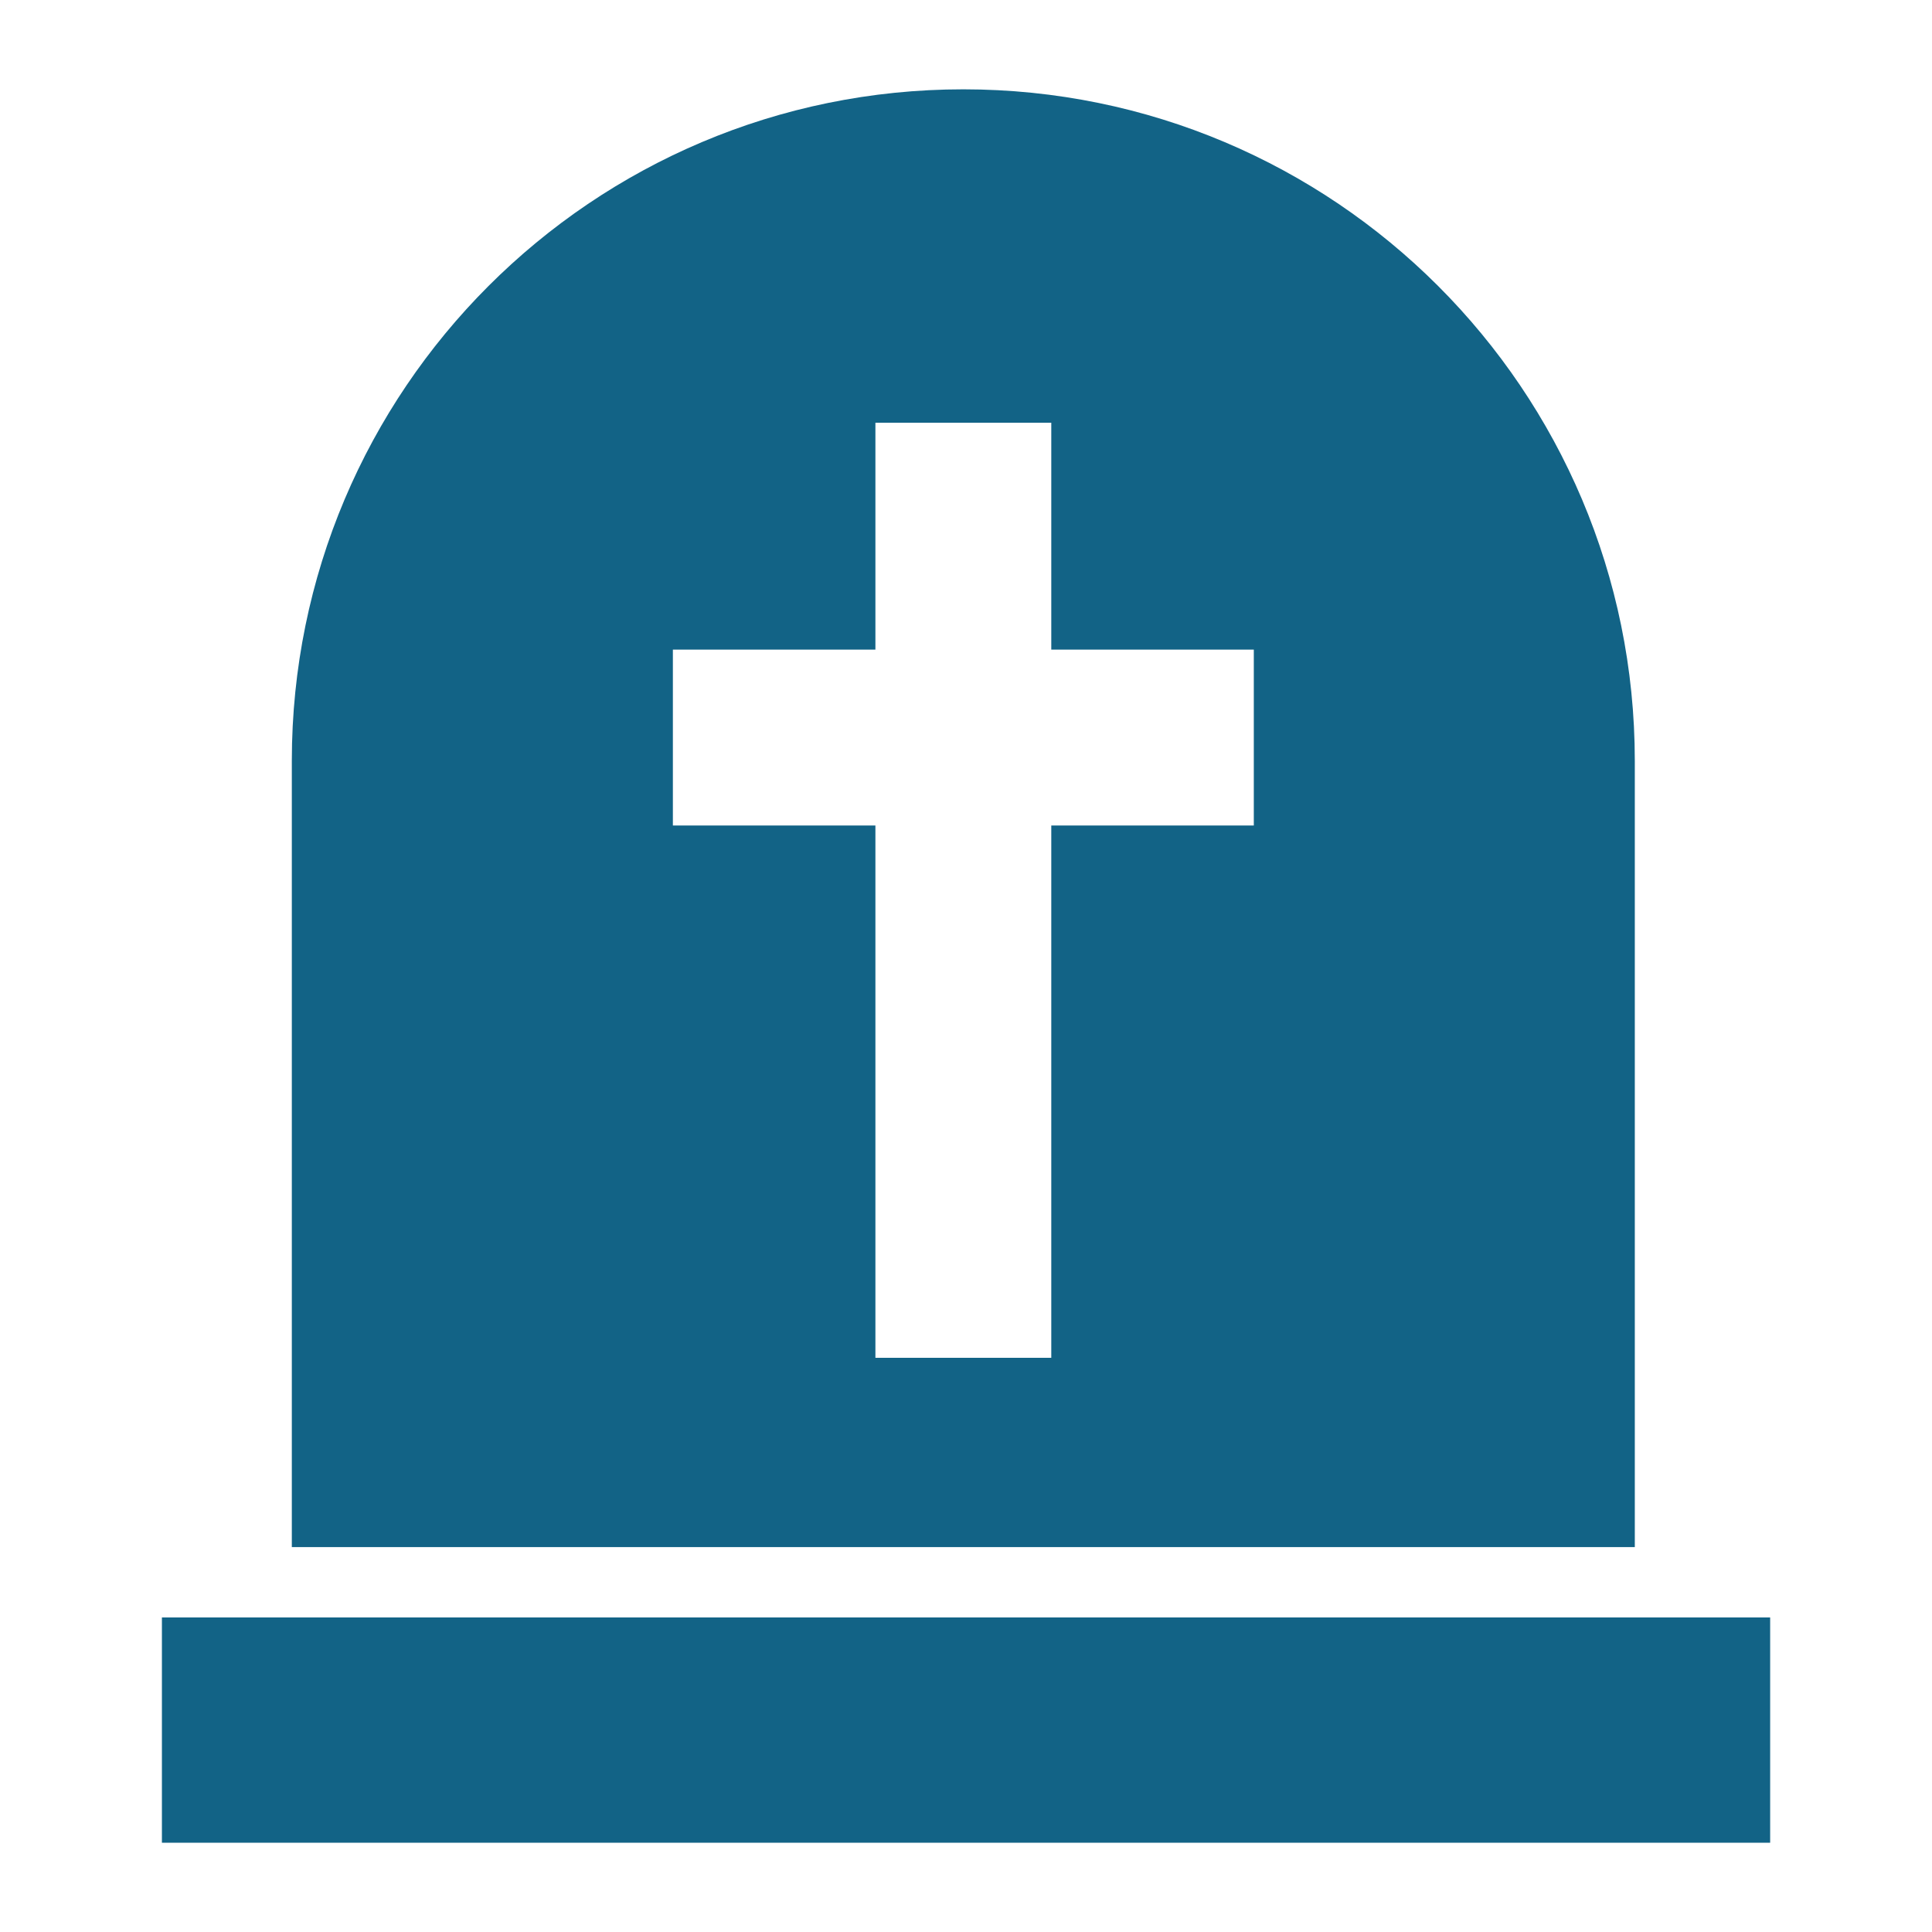 <svg xmlns="http://www.w3.org/2000/svg" width="128pt" height="128pt" viewBox="0 0 128 128"><path d="m108.31 102.5v-52.094c0-24.57-19.918-44.488-44.488-44.488-24.57 0-44.488 19.918-44.488 44.488v52.094zm-63.73-59.461h13.418v-15.031h11.652v15.031h13.418v11.652h-13.418v35.266h-11.652v-35.266h-13.418z" fill="#126386"></path><path d="m10.727 107.16h106.55v14.926h-106.55z" fill="#126386"></path></svg>